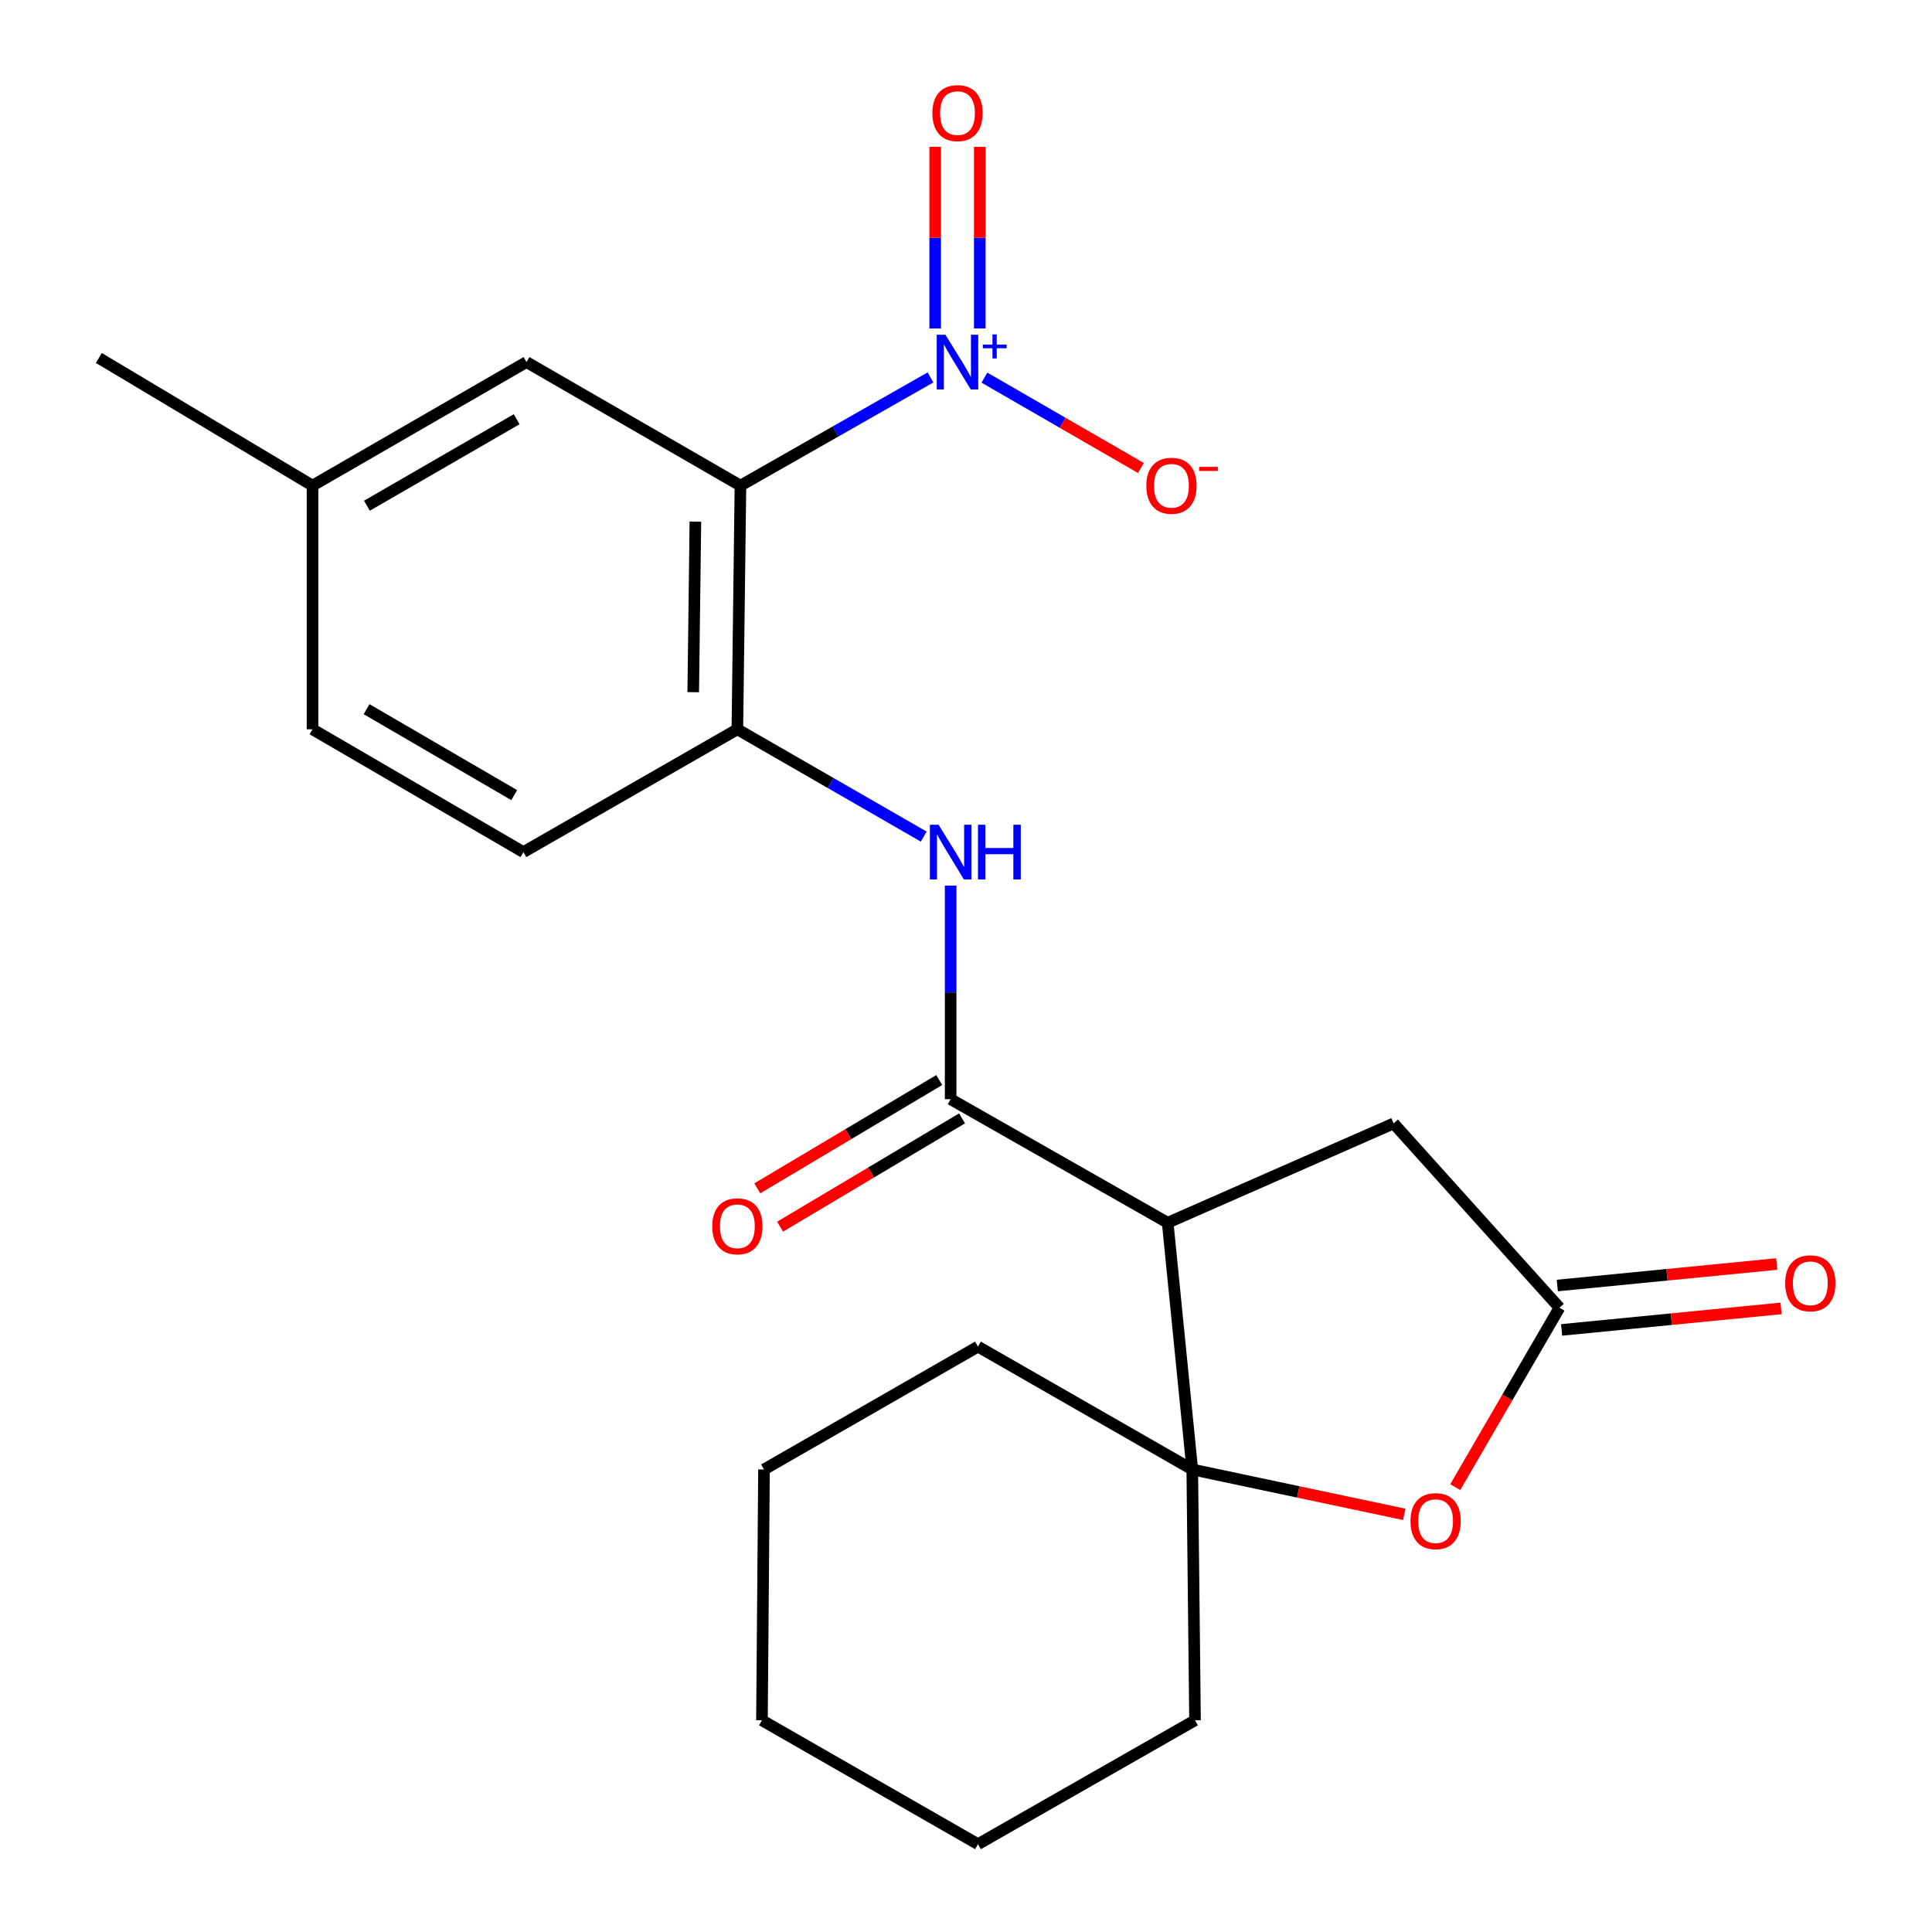 <?xml version='1.0' encoding='iso-8859-1'?>
<svg version='1.1' baseProfile='full'
              xmlns='http://www.w3.org/2000/svg'
                      xmlns:rdkit='http://www.rdkit.org/xml'
                      xmlns:xlink='http://www.w3.org/1999/xlink'
                  xml:space='preserve'
width='1000px' height='1000px' viewBox='0 0 1000 1000'>
<!-- END OF HEADER -->
<rect style='opacity:1.0;fill:#FFFFFF;stroke:none' width='1000' height='1000' x='0' y='0'> </rect>
<path class='bond-0' d='M 481.621,195.359 L 432.437,223.357' style='fill:none;fill-rule:evenodd;stroke:#0000FF;stroke-width:6px;stroke-linecap:butt;stroke-linejoin:miter;stroke-opacity:1' />
<path class='bond-0' d='M 432.437,223.357 L 383.253,251.355' style='fill:none;fill-rule:evenodd;stroke:#000000;stroke-width:6px;stroke-linecap:butt;stroke-linejoin:miter;stroke-opacity:1' />
<path class='bond-9' d='M 509.53,195.454 L 550.039,218.844' style='fill:none;fill-rule:evenodd;stroke:#0000FF;stroke-width:6px;stroke-linecap:butt;stroke-linejoin:miter;stroke-opacity:1' />
<path class='bond-9' d='M 550.039,218.844 L 590.547,242.235' style='fill:none;fill-rule:evenodd;stroke:#FF0000;stroke-width:6px;stroke-linecap:butt;stroke-linejoin:miter;stroke-opacity:1' />
<path class='bond-11' d='M 507.136,170.023 L 507.136,123.021' style='fill:none;fill-rule:evenodd;stroke:#0000FF;stroke-width:6px;stroke-linecap:butt;stroke-linejoin:miter;stroke-opacity:1' />
<path class='bond-11' d='M 507.136,123.021 L 507.136,76.019' style='fill:none;fill-rule:evenodd;stroke:#FF0000;stroke-width:6px;stroke-linecap:butt;stroke-linejoin:miter;stroke-opacity:1' />
<path class='bond-11' d='M 484.05,170.023 L 484.05,123.021' style='fill:none;fill-rule:evenodd;stroke:#0000FF;stroke-width:6px;stroke-linecap:butt;stroke-linejoin:miter;stroke-opacity:1' />
<path class='bond-11' d='M 484.05,123.021 L 484.05,76.019' style='fill:none;fill-rule:evenodd;stroke:#FF0000;stroke-width:6px;stroke-linecap:butt;stroke-linejoin:miter;stroke-opacity:1' />
<path class='bond-5' d='M 383.253,251.355 L 381.663,377.482' style='fill:none;fill-rule:evenodd;stroke:#000000;stroke-width:6px;stroke-linecap:butt;stroke-linejoin:miter;stroke-opacity:1' />
<path class='bond-5' d='M 359.93,269.983 L 358.817,358.272' style='fill:none;fill-rule:evenodd;stroke:#000000;stroke-width:6px;stroke-linecap:butt;stroke-linejoin:miter;stroke-opacity:1' />
<path class='bond-10' d='M 383.253,251.355 L 272.504,187.406' style='fill:none;fill-rule:evenodd;stroke:#000000;stroke-width:6px;stroke-linecap:butt;stroke-linejoin:miter;stroke-opacity:1' />
<path class='bond-1' d='M 604.393,632.892 L 492.053,568.943' style='fill:none;fill-rule:evenodd;stroke:#000000;stroke-width:6px;stroke-linecap:butt;stroke-linejoin:miter;stroke-opacity:1' />
<path class='bond-3' d='M 604.393,632.892 L 617.116,760.596' style='fill:none;fill-rule:evenodd;stroke:#000000;stroke-width:6px;stroke-linecap:butt;stroke-linejoin:miter;stroke-opacity:1' />
<path class='bond-8' d='M 604.393,632.892 L 721.337,581.486' style='fill:none;fill-rule:evenodd;stroke:#000000;stroke-width:6px;stroke-linecap:butt;stroke-linejoin:miter;stroke-opacity:1' />
<path class='bond-2' d='M 492.053,568.943 L 492.053,513.673' style='fill:none;fill-rule:evenodd;stroke:#000000;stroke-width:6px;stroke-linecap:butt;stroke-linejoin:miter;stroke-opacity:1' />
<path class='bond-2' d='M 492.053,513.673 L 492.053,458.403' style='fill:none;fill-rule:evenodd;stroke:#0000FF;stroke-width:6px;stroke-linecap:butt;stroke-linejoin:miter;stroke-opacity:1' />
<path class='bond-12' d='M 486.149,559.024 L 439.06,587.052' style='fill:none;fill-rule:evenodd;stroke:#000000;stroke-width:6px;stroke-linecap:butt;stroke-linejoin:miter;stroke-opacity:1' />
<path class='bond-12' d='M 439.06,587.052 L 391.97,615.08' style='fill:none;fill-rule:evenodd;stroke:#FF0000;stroke-width:6px;stroke-linecap:butt;stroke-linejoin:miter;stroke-opacity:1' />
<path class='bond-12' d='M 497.957,578.862 L 450.867,606.89' style='fill:none;fill-rule:evenodd;stroke:#000000;stroke-width:6px;stroke-linecap:butt;stroke-linejoin:miter;stroke-opacity:1' />
<path class='bond-12' d='M 450.867,606.89 L 403.778,634.918' style='fill:none;fill-rule:evenodd;stroke:#FF0000;stroke-width:6px;stroke-linecap:butt;stroke-linejoin:miter;stroke-opacity:1' />
<path class='bond-4' d='M 617.116,760.596 L 671.98,772.212' style='fill:none;fill-rule:evenodd;stroke:#000000;stroke-width:6px;stroke-linecap:butt;stroke-linejoin:miter;stroke-opacity:1' />
<path class='bond-4' d='M 671.98,772.212 L 726.845,783.827' style='fill:none;fill-rule:evenodd;stroke:#FF0000;stroke-width:6px;stroke-linecap:butt;stroke-linejoin:miter;stroke-opacity:1' />
<path class='bond-17' d='M 617.116,760.596 L 618.539,890.417' style='fill:none;fill-rule:evenodd;stroke:#000000;stroke-width:6px;stroke-linecap:butt;stroke-linejoin:miter;stroke-opacity:1' />
<path class='bond-18' d='M 617.116,760.596 L 506.199,697.007' style='fill:none;fill-rule:evenodd;stroke:#000000;stroke-width:6px;stroke-linecap:butt;stroke-linejoin:miter;stroke-opacity:1' />
<path class='bond-24' d='M 753.234,769.749 L 780.206,723.31' style='fill:none;fill-rule:evenodd;stroke:#FF0000;stroke-width:6px;stroke-linecap:butt;stroke-linejoin:miter;stroke-opacity:1' />
<path class='bond-24' d='M 780.206,723.31 L 807.179,676.871' style='fill:none;fill-rule:evenodd;stroke:#000000;stroke-width:6px;stroke-linecap:butt;stroke-linejoin:miter;stroke-opacity:1' />
<path class='bond-6' d='M 381.663,377.482 L 429.895,405.255' style='fill:none;fill-rule:evenodd;stroke:#000000;stroke-width:6px;stroke-linecap:butt;stroke-linejoin:miter;stroke-opacity:1' />
<path class='bond-6' d='M 429.895,405.255 L 478.128,433.028' style='fill:none;fill-rule:evenodd;stroke:#0000FF;stroke-width:6px;stroke-linecap:butt;stroke-linejoin:miter;stroke-opacity:1' />
<path class='bond-14' d='M 381.663,377.482 L 270.913,441.046' style='fill:none;fill-rule:evenodd;stroke:#000000;stroke-width:6px;stroke-linecap:butt;stroke-linejoin:miter;stroke-opacity:1' />
<path class='bond-7' d='M 807.179,676.871 L 721.337,581.486' style='fill:none;fill-rule:evenodd;stroke:#000000;stroke-width:6px;stroke-linecap:butt;stroke-linejoin:miter;stroke-opacity:1' />
<path class='bond-13' d='M 808.304,688.359 L 865.091,682.794' style='fill:none;fill-rule:evenodd;stroke:#000000;stroke-width:6px;stroke-linecap:butt;stroke-linejoin:miter;stroke-opacity:1' />
<path class='bond-13' d='M 865.091,682.794 L 921.877,677.229' style='fill:none;fill-rule:evenodd;stroke:#FF0000;stroke-width:6px;stroke-linecap:butt;stroke-linejoin:miter;stroke-opacity:1' />
<path class='bond-13' d='M 806.053,665.383 L 862.839,659.818' style='fill:none;fill-rule:evenodd;stroke:#000000;stroke-width:6px;stroke-linecap:butt;stroke-linejoin:miter;stroke-opacity:1' />
<path class='bond-13' d='M 862.839,659.818 L 919.625,654.253' style='fill:none;fill-rule:evenodd;stroke:#FF0000;stroke-width:6px;stroke-linecap:butt;stroke-linejoin:miter;stroke-opacity:1' />
<path class='bond-15' d='M 272.504,187.406 L 161.754,251.355' style='fill:none;fill-rule:evenodd;stroke:#000000;stroke-width:6px;stroke-linecap:butt;stroke-linejoin:miter;stroke-opacity:1' />
<path class='bond-15' d='M 267.435,216.991 L 189.911,261.755' style='fill:none;fill-rule:evenodd;stroke:#000000;stroke-width:6px;stroke-linecap:butt;stroke-linejoin:miter;stroke-opacity:1' />
<path class='bond-23' d='M 270.913,441.046 L 161.754,377.482' style='fill:none;fill-rule:evenodd;stroke:#000000;stroke-width:6px;stroke-linecap:butt;stroke-linejoin:miter;stroke-opacity:1' />
<path class='bond-23' d='M 266.157,411.561 L 189.745,367.066' style='fill:none;fill-rule:evenodd;stroke:#000000;stroke-width:6px;stroke-linecap:butt;stroke-linejoin:miter;stroke-opacity:1' />
<path class='bond-16' d='M 161.754,251.355 L 161.754,377.482' style='fill:none;fill-rule:evenodd;stroke:#000000;stroke-width:6px;stroke-linecap:butt;stroke-linejoin:miter;stroke-opacity:1' />
<path class='bond-19' d='M 161.754,251.355 L 51.172,185.29' style='fill:none;fill-rule:evenodd;stroke:#000000;stroke-width:6px;stroke-linecap:butt;stroke-linejoin:miter;stroke-opacity:1' />
<path class='bond-20' d='M 618.539,890.417 L 506.199,954.545' style='fill:none;fill-rule:evenodd;stroke:#000000;stroke-width:6px;stroke-linecap:butt;stroke-linejoin:miter;stroke-opacity:1' />
<path class='bond-21' d='M 506.199,697.007 L 395.45,760.596' style='fill:none;fill-rule:evenodd;stroke:#000000;stroke-width:6px;stroke-linecap:butt;stroke-linejoin:miter;stroke-opacity:1' />
<path class='bond-25' d='M 506.199,954.545 L 394.386,890.417' style='fill:none;fill-rule:evenodd;stroke:#000000;stroke-width:6px;stroke-linecap:butt;stroke-linejoin:miter;stroke-opacity:1' />
<path class='bond-22' d='M 395.45,760.596 L 394.386,890.417' style='fill:none;fill-rule:evenodd;stroke:#000000;stroke-width:6px;stroke-linecap:butt;stroke-linejoin:miter;stroke-opacity:1' />
<path  class='atom-0' d='M 489.333 173.246
L 498.613 188.246
Q 499.533 189.726, 501.013 192.406
Q 502.493 195.086, 502.573 195.246
L 502.573 173.246
L 506.333 173.246
L 506.333 201.566
L 502.453 201.566
L 492.493 185.166
Q 491.333 183.246, 490.093 181.046
Q 488.893 178.846, 488.533 178.166
L 488.533 201.566
L 484.853 201.566
L 484.853 173.246
L 489.333 173.246
' fill='#0000FF'/>
<path  class='atom-0' d='M 508.709 178.351
L 513.698 178.351
L 513.698 173.097
L 515.916 173.097
L 515.916 178.351
L 521.038 178.351
L 521.038 180.252
L 515.916 180.252
L 515.916 185.532
L 513.698 185.532
L 513.698 180.252
L 508.709 180.252
L 508.709 178.351
' fill='#0000FF'/>
<path  class='atom-5' d='M 730.063 787.341
Q 730.063 780.541, 733.423 776.741
Q 736.783 772.941, 743.063 772.941
Q 749.343 772.941, 752.703 776.741
Q 756.063 780.541, 756.063 787.341
Q 756.063 794.221, 752.663 798.141
Q 749.263 802.021, 743.063 802.021
Q 736.823 802.021, 733.423 798.141
Q 730.063 794.261, 730.063 787.341
M 743.063 798.821
Q 747.383 798.821, 749.703 795.941
Q 752.063 793.021, 752.063 787.341
Q 752.063 781.781, 749.703 778.981
Q 747.383 776.141, 743.063 776.141
Q 738.743 776.141, 736.383 778.941
Q 734.063 781.741, 734.063 787.341
Q 734.063 793.061, 736.383 795.941
Q 738.743 798.821, 743.063 798.821
' fill='#FF0000'/>
<path  class='atom-7' d='M 485.793 426.886
L 495.073 441.886
Q 495.993 443.366, 497.473 446.046
Q 498.953 448.726, 499.033 448.886
L 499.033 426.886
L 502.793 426.886
L 502.793 455.206
L 498.913 455.206
L 488.953 438.806
Q 487.793 436.886, 486.553 434.686
Q 485.353 432.486, 484.993 431.806
L 484.993 455.206
L 481.313 455.206
L 481.313 426.886
L 485.793 426.886
' fill='#0000FF'/>
<path  class='atom-7' d='M 506.193 426.886
L 510.033 426.886
L 510.033 438.926
L 524.513 438.926
L 524.513 426.886
L 528.353 426.886
L 528.353 455.206
L 524.513 455.206
L 524.513 442.126
L 510.033 442.126
L 510.033 455.206
L 506.193 455.206
L 506.193 426.886
' fill='#0000FF'/>
<path  class='atom-10' d='M 593.342 251.435
Q 593.342 244.635, 596.702 240.835
Q 600.062 237.035, 606.342 237.035
Q 612.622 237.035, 615.982 240.835
Q 619.342 244.635, 619.342 251.435
Q 619.342 258.315, 615.942 262.235
Q 612.542 266.115, 606.342 266.115
Q 600.102 266.115, 596.702 262.235
Q 593.342 258.355, 593.342 251.435
M 606.342 262.915
Q 610.662 262.915, 612.982 260.035
Q 615.342 257.115, 615.342 251.435
Q 615.342 245.875, 612.982 243.075
Q 610.662 240.235, 606.342 240.235
Q 602.022 240.235, 599.662 243.035
Q 597.342 245.835, 597.342 251.435
Q 597.342 257.155, 599.662 260.035
Q 602.022 262.915, 606.342 262.915
' fill='#FF0000'/>
<path  class='atom-10' d='M 620.662 241.657
L 630.351 241.657
L 630.351 243.769
L 620.662 243.769
L 620.662 241.657
' fill='#FF0000'/>
<path  class='atom-12' d='M 482.593 58.55
Q 482.593 51.75, 485.953 47.95
Q 489.313 44.15, 495.593 44.15
Q 501.873 44.15, 505.233 47.95
Q 508.593 51.75, 508.593 58.55
Q 508.593 65.43, 505.193 69.35
Q 501.793 73.23, 495.593 73.23
Q 489.353 73.23, 485.953 69.35
Q 482.593 65.47, 482.593 58.55
M 495.593 70.03
Q 499.913 70.03, 502.233 67.15
Q 504.593 64.23, 504.593 58.55
Q 504.593 52.99, 502.233 50.19
Q 499.913 47.35, 495.593 47.35
Q 491.273 47.35, 488.913 50.15
Q 486.593 52.95, 486.593 58.55
Q 486.593 64.27, 488.913 67.15
Q 491.273 70.03, 495.593 70.03
' fill='#FF0000'/>
<path  class='atom-13' d='M 368.663 634.729
Q 368.663 627.929, 372.023 624.129
Q 375.383 620.329, 381.663 620.329
Q 387.943 620.329, 391.303 624.129
Q 394.663 627.929, 394.663 634.729
Q 394.663 641.609, 391.263 645.529
Q 387.863 649.409, 381.663 649.409
Q 375.423 649.409, 372.023 645.529
Q 368.663 641.649, 368.663 634.729
M 381.663 646.209
Q 385.983 646.209, 388.303 643.329
Q 390.663 640.409, 390.663 634.729
Q 390.663 629.169, 388.303 626.369
Q 385.983 623.529, 381.663 623.529
Q 377.343 623.529, 374.983 626.329
Q 372.663 629.129, 372.663 634.729
Q 372.663 640.449, 374.983 643.329
Q 377.343 646.209, 381.663 646.209
' fill='#FF0000'/>
<path  class='atom-14' d='M 924.012 664.228
Q 924.012 657.428, 927.372 653.628
Q 930.732 649.828, 937.012 649.828
Q 943.292 649.828, 946.652 653.628
Q 950.012 657.428, 950.012 664.228
Q 950.012 671.108, 946.612 675.028
Q 943.212 678.908, 937.012 678.908
Q 930.772 678.908, 927.372 675.028
Q 924.012 671.148, 924.012 664.228
M 937.012 675.708
Q 941.332 675.708, 943.652 672.828
Q 946.012 669.908, 946.012 664.228
Q 946.012 658.668, 943.652 655.868
Q 941.332 653.028, 937.012 653.028
Q 932.692 653.028, 930.332 655.828
Q 928.012 658.628, 928.012 664.228
Q 928.012 669.948, 930.332 672.828
Q 932.692 675.708, 937.012 675.708
' fill='#FF0000'/>
</svg>
